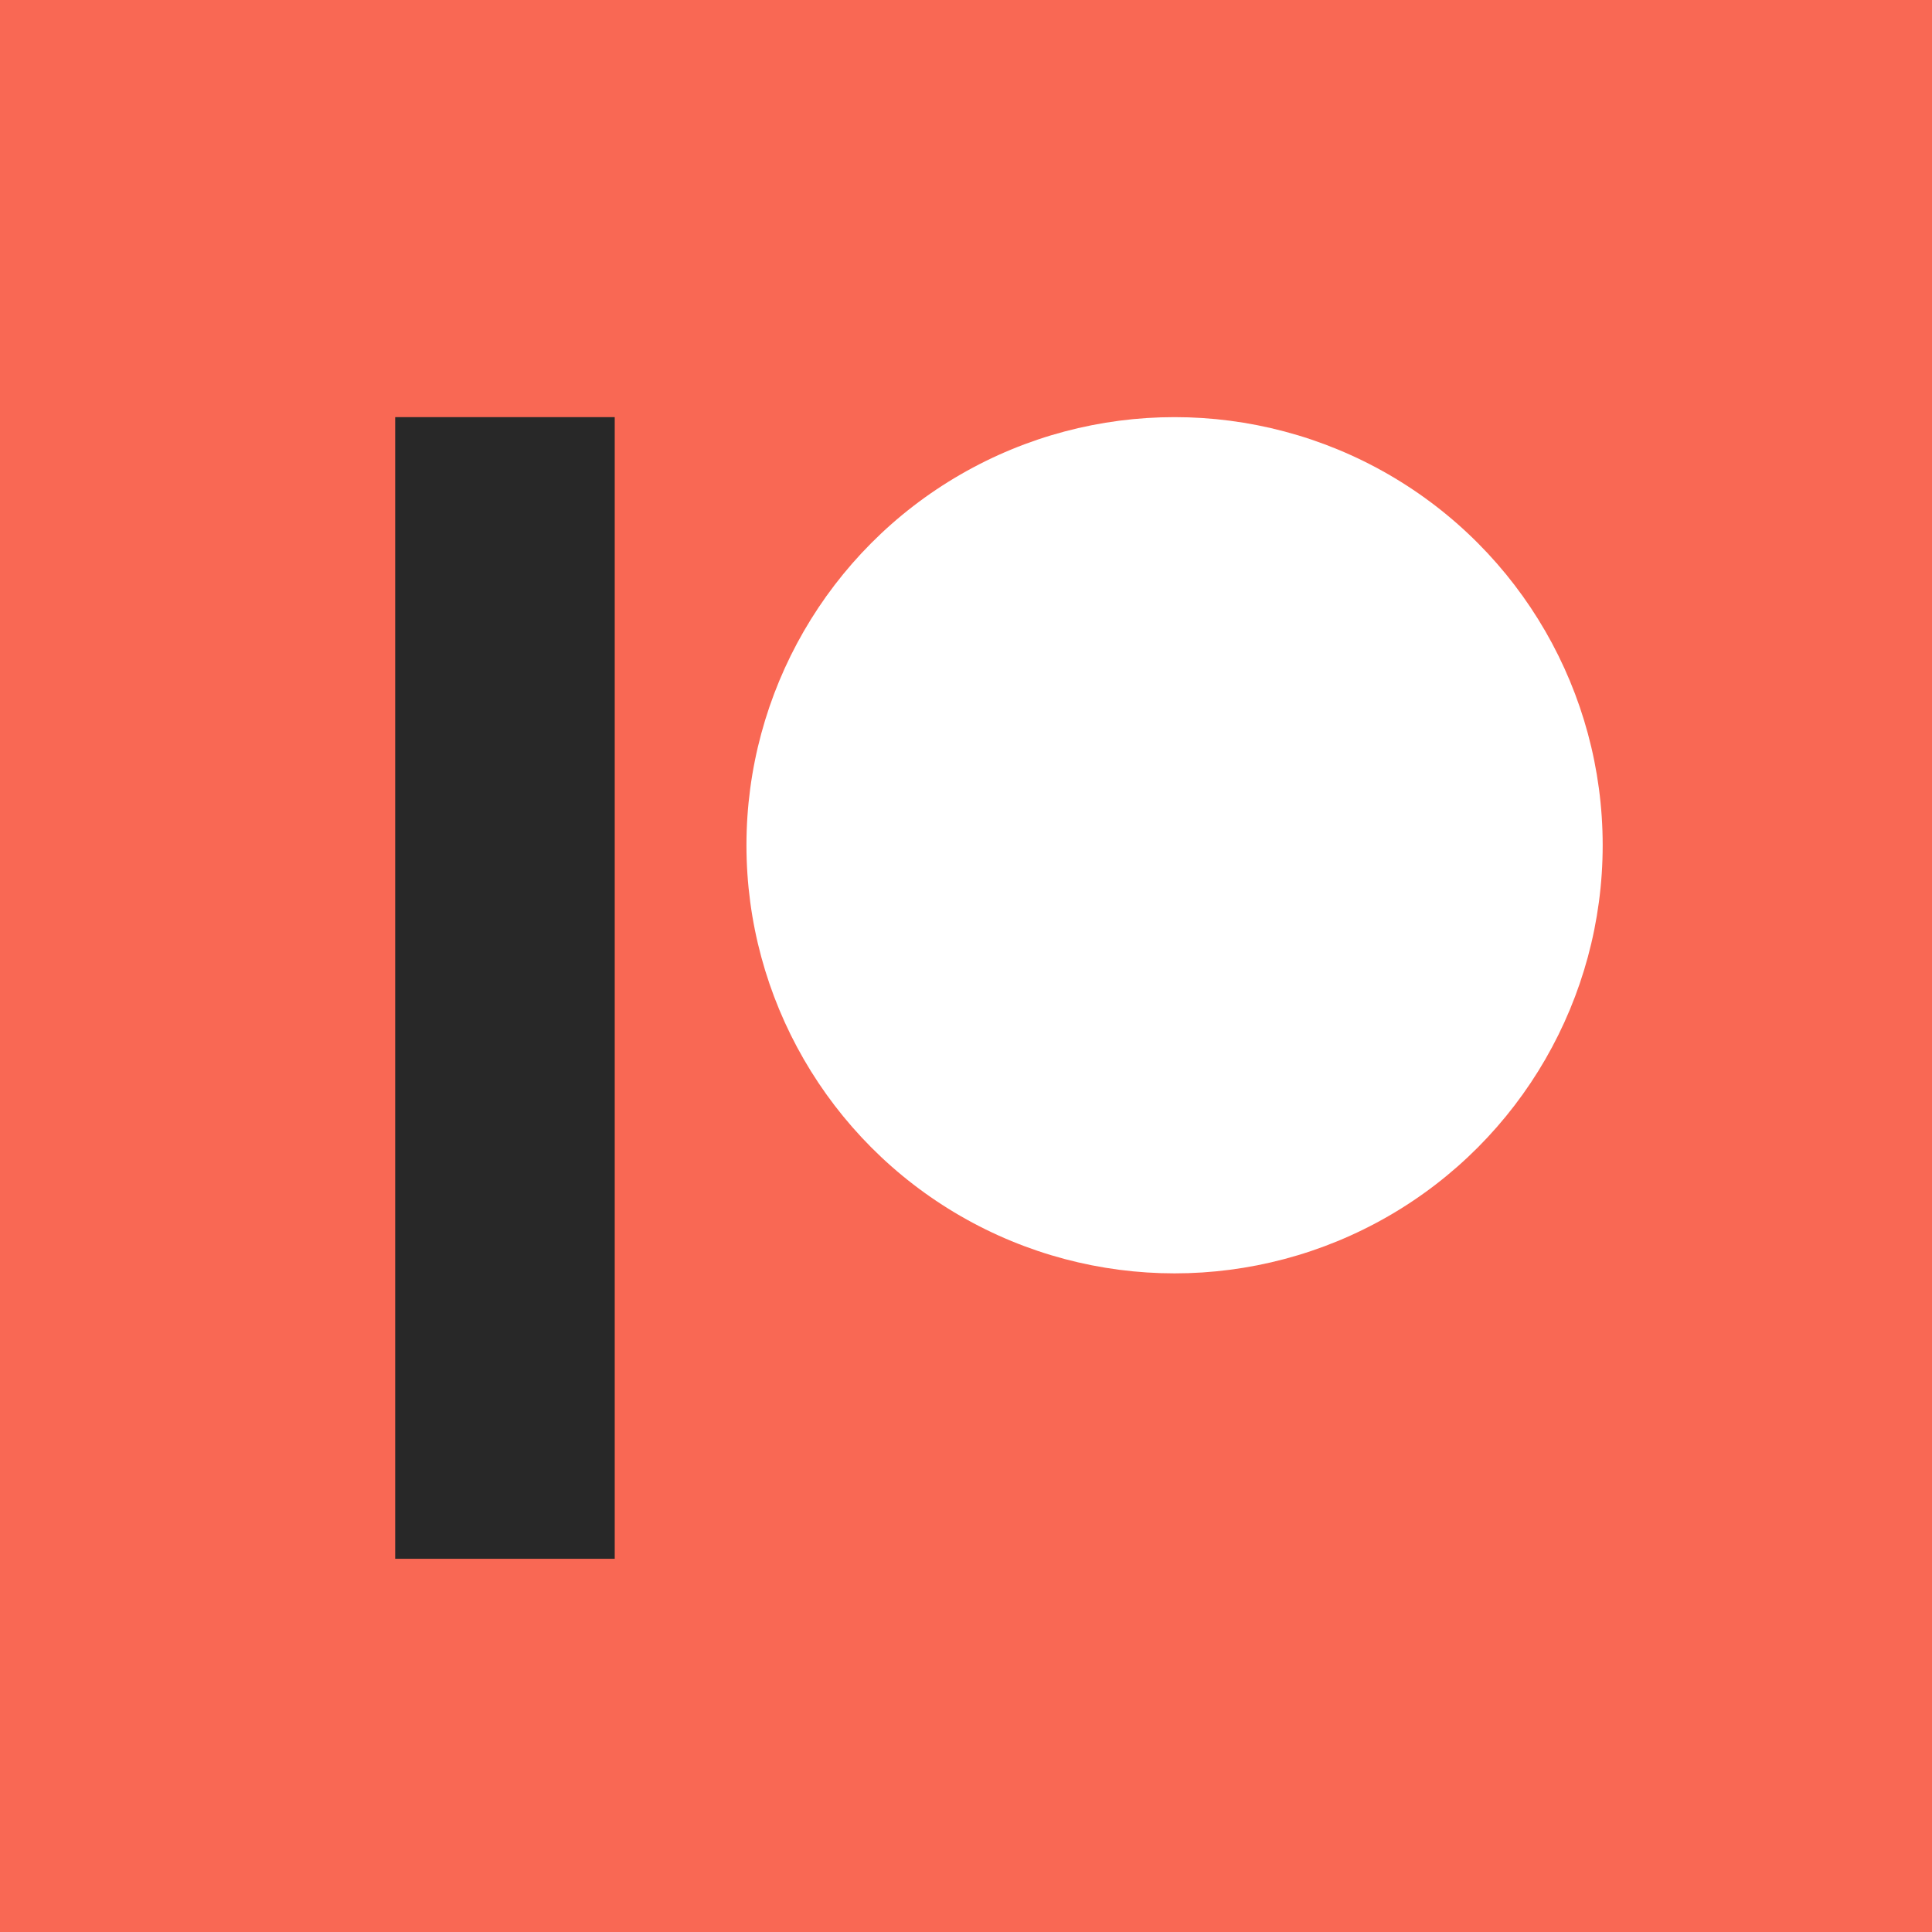 <svg width="88" height="88" viewBox="0 0 88 88" fill="none" xmlns="http://www.w3.org/2000/svg">
<rect width="88" height="88" fill="#F96854"/>
<circle cx="53.5" cy="38.5" r="19.5" fill="white"/>
<rect x="18" y="19" width="10" height="52" fill="#282828"/>
</svg>
